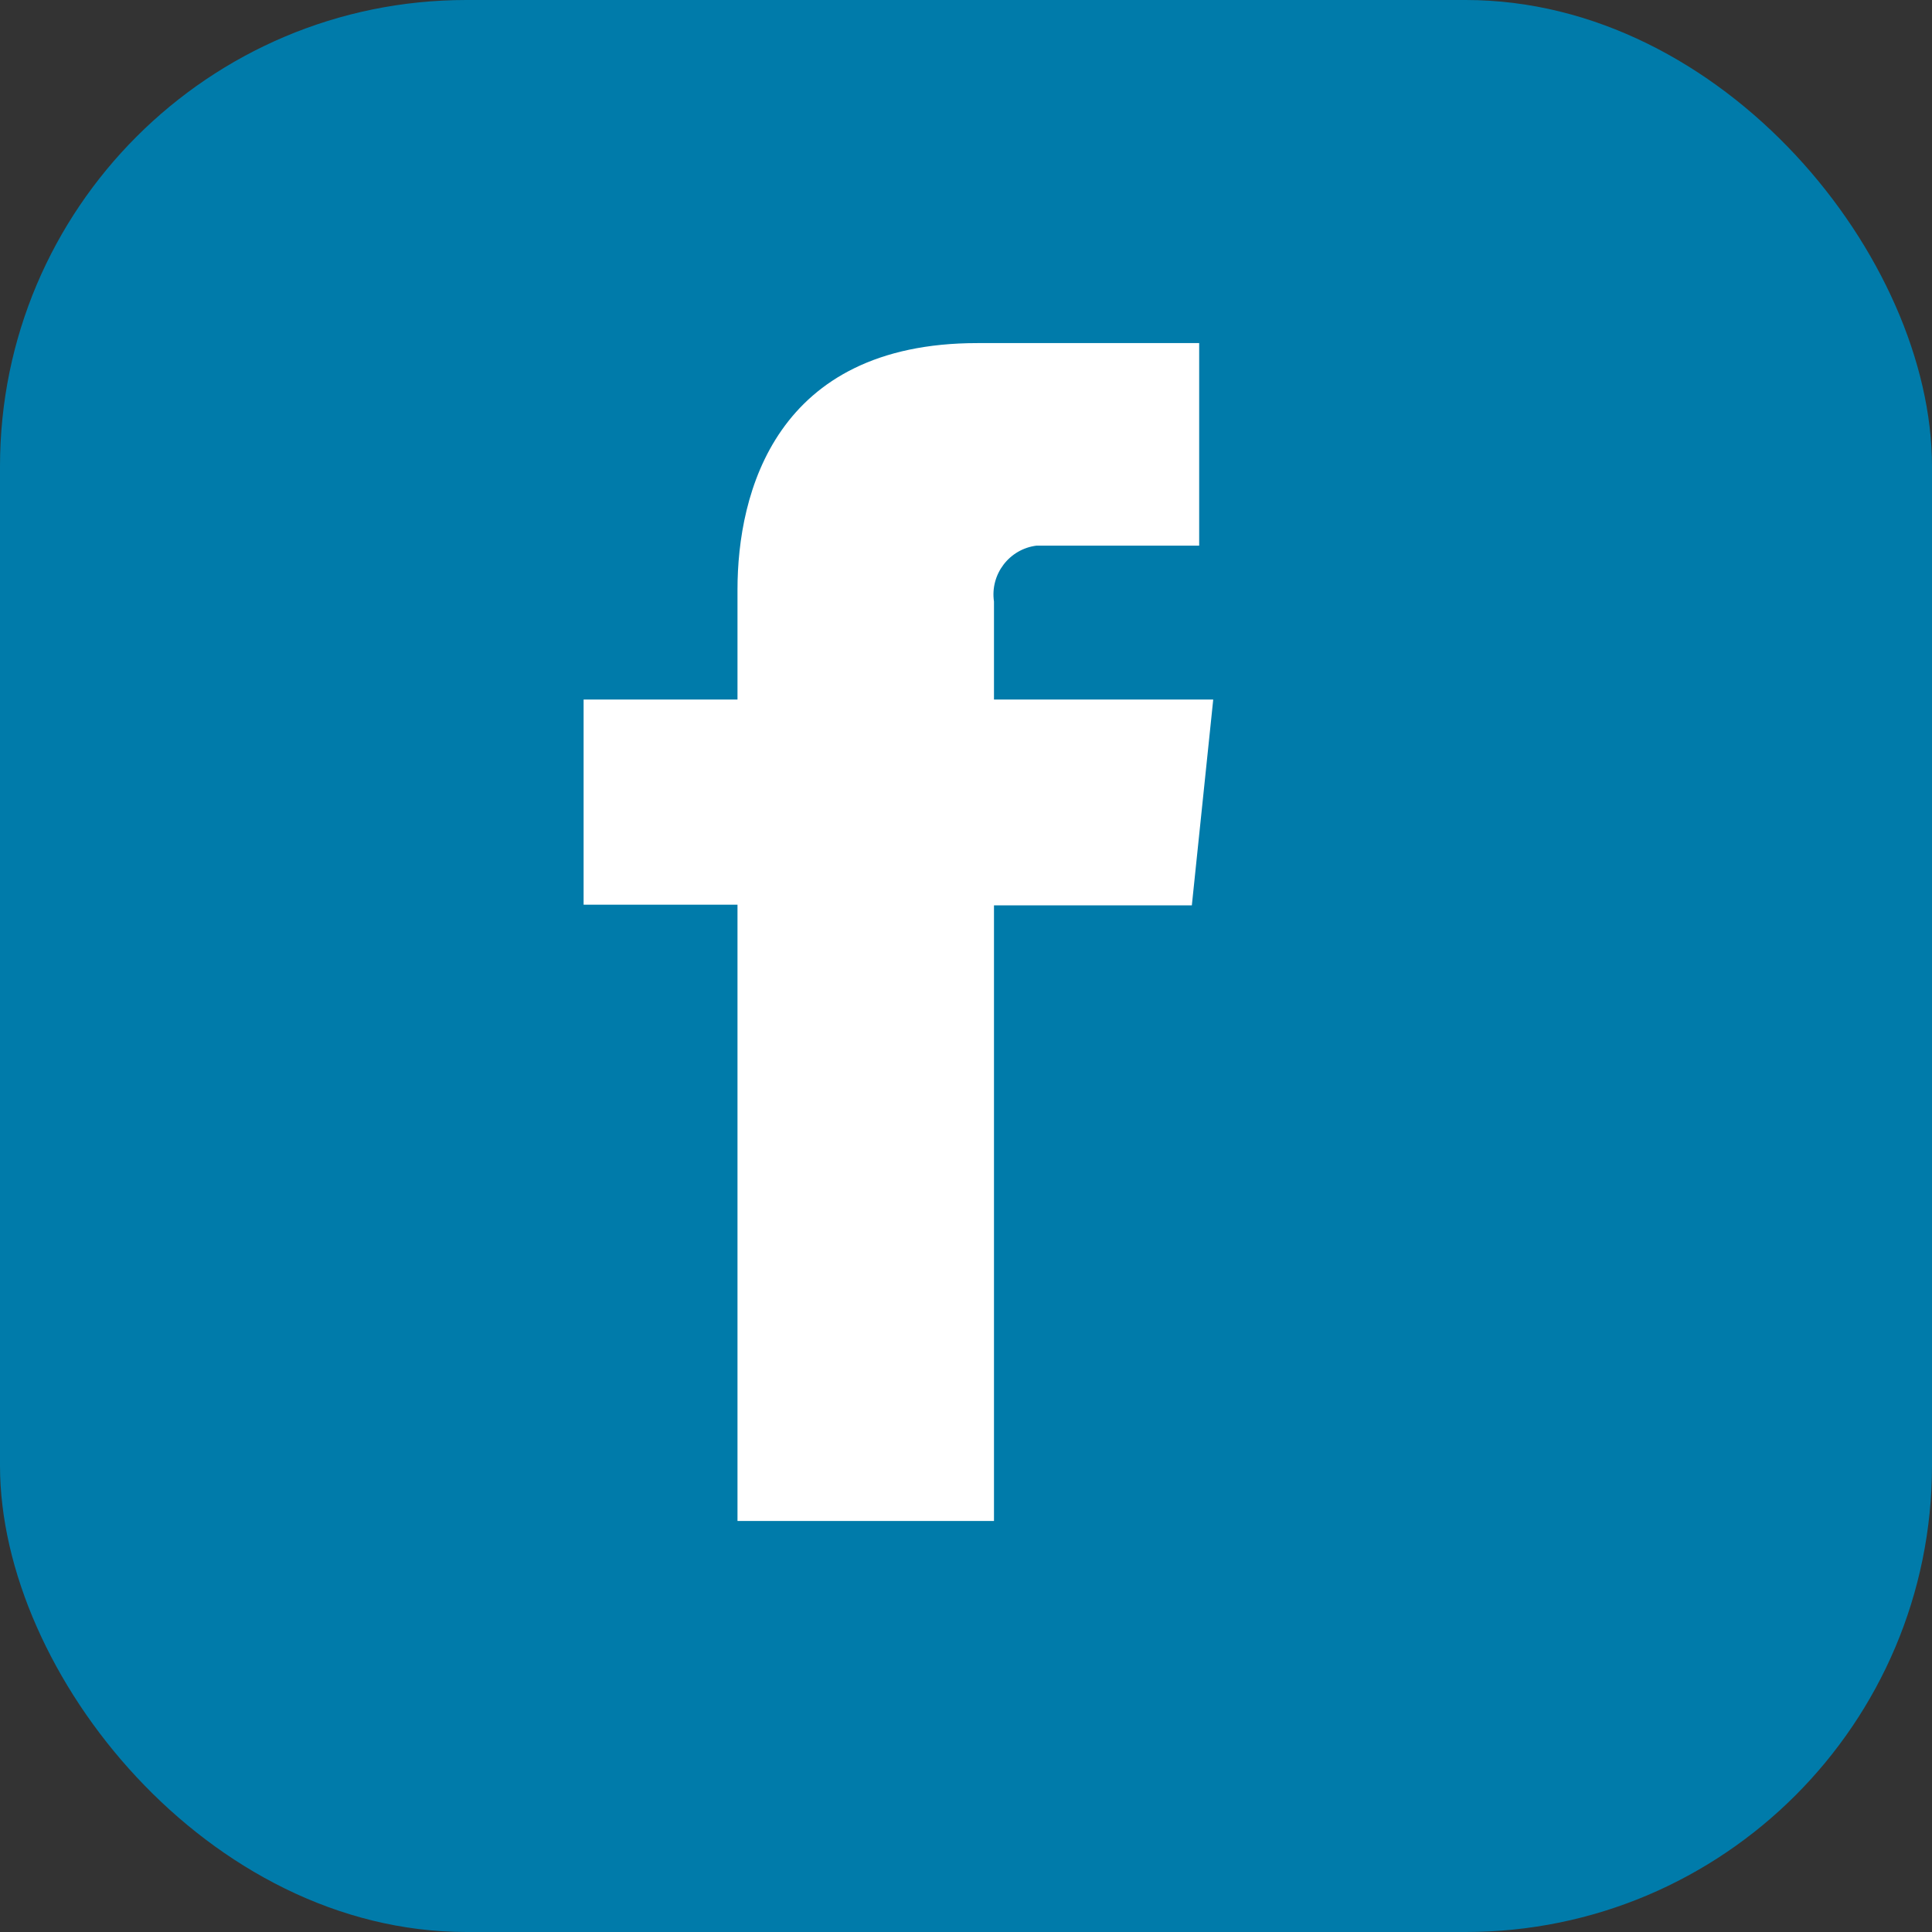 <?xml version="1.0" encoding="UTF-8"?><svg id="facebook" xmlns="http://www.w3.org/2000/svg" viewBox="0 0 29 29"><rect x="0" y="0" width="29" height="29" fill="#333333" stroke="none"/><rect id="Rectangle_233" width="29" height="29" rx="7" ry="7" fill="#007baa"/><path id="Path_429" d="M18.21,10.5h-3.29v-1.47c-.06-.41,.23-.79,.64-.84,.05,0,.09,0,.14,0h2.3v-3.04h-3.33c-3.03,0-3.6,2.25-3.6,3.7v1.65h-2.31v3.08h2.31v9.25h3.85V13.59h2.97l.32-3.08Z" fill="#fff"/><rect id="Rectangle_1766" x="4" y="5" width="18" height="18" fill="none"/></svg>